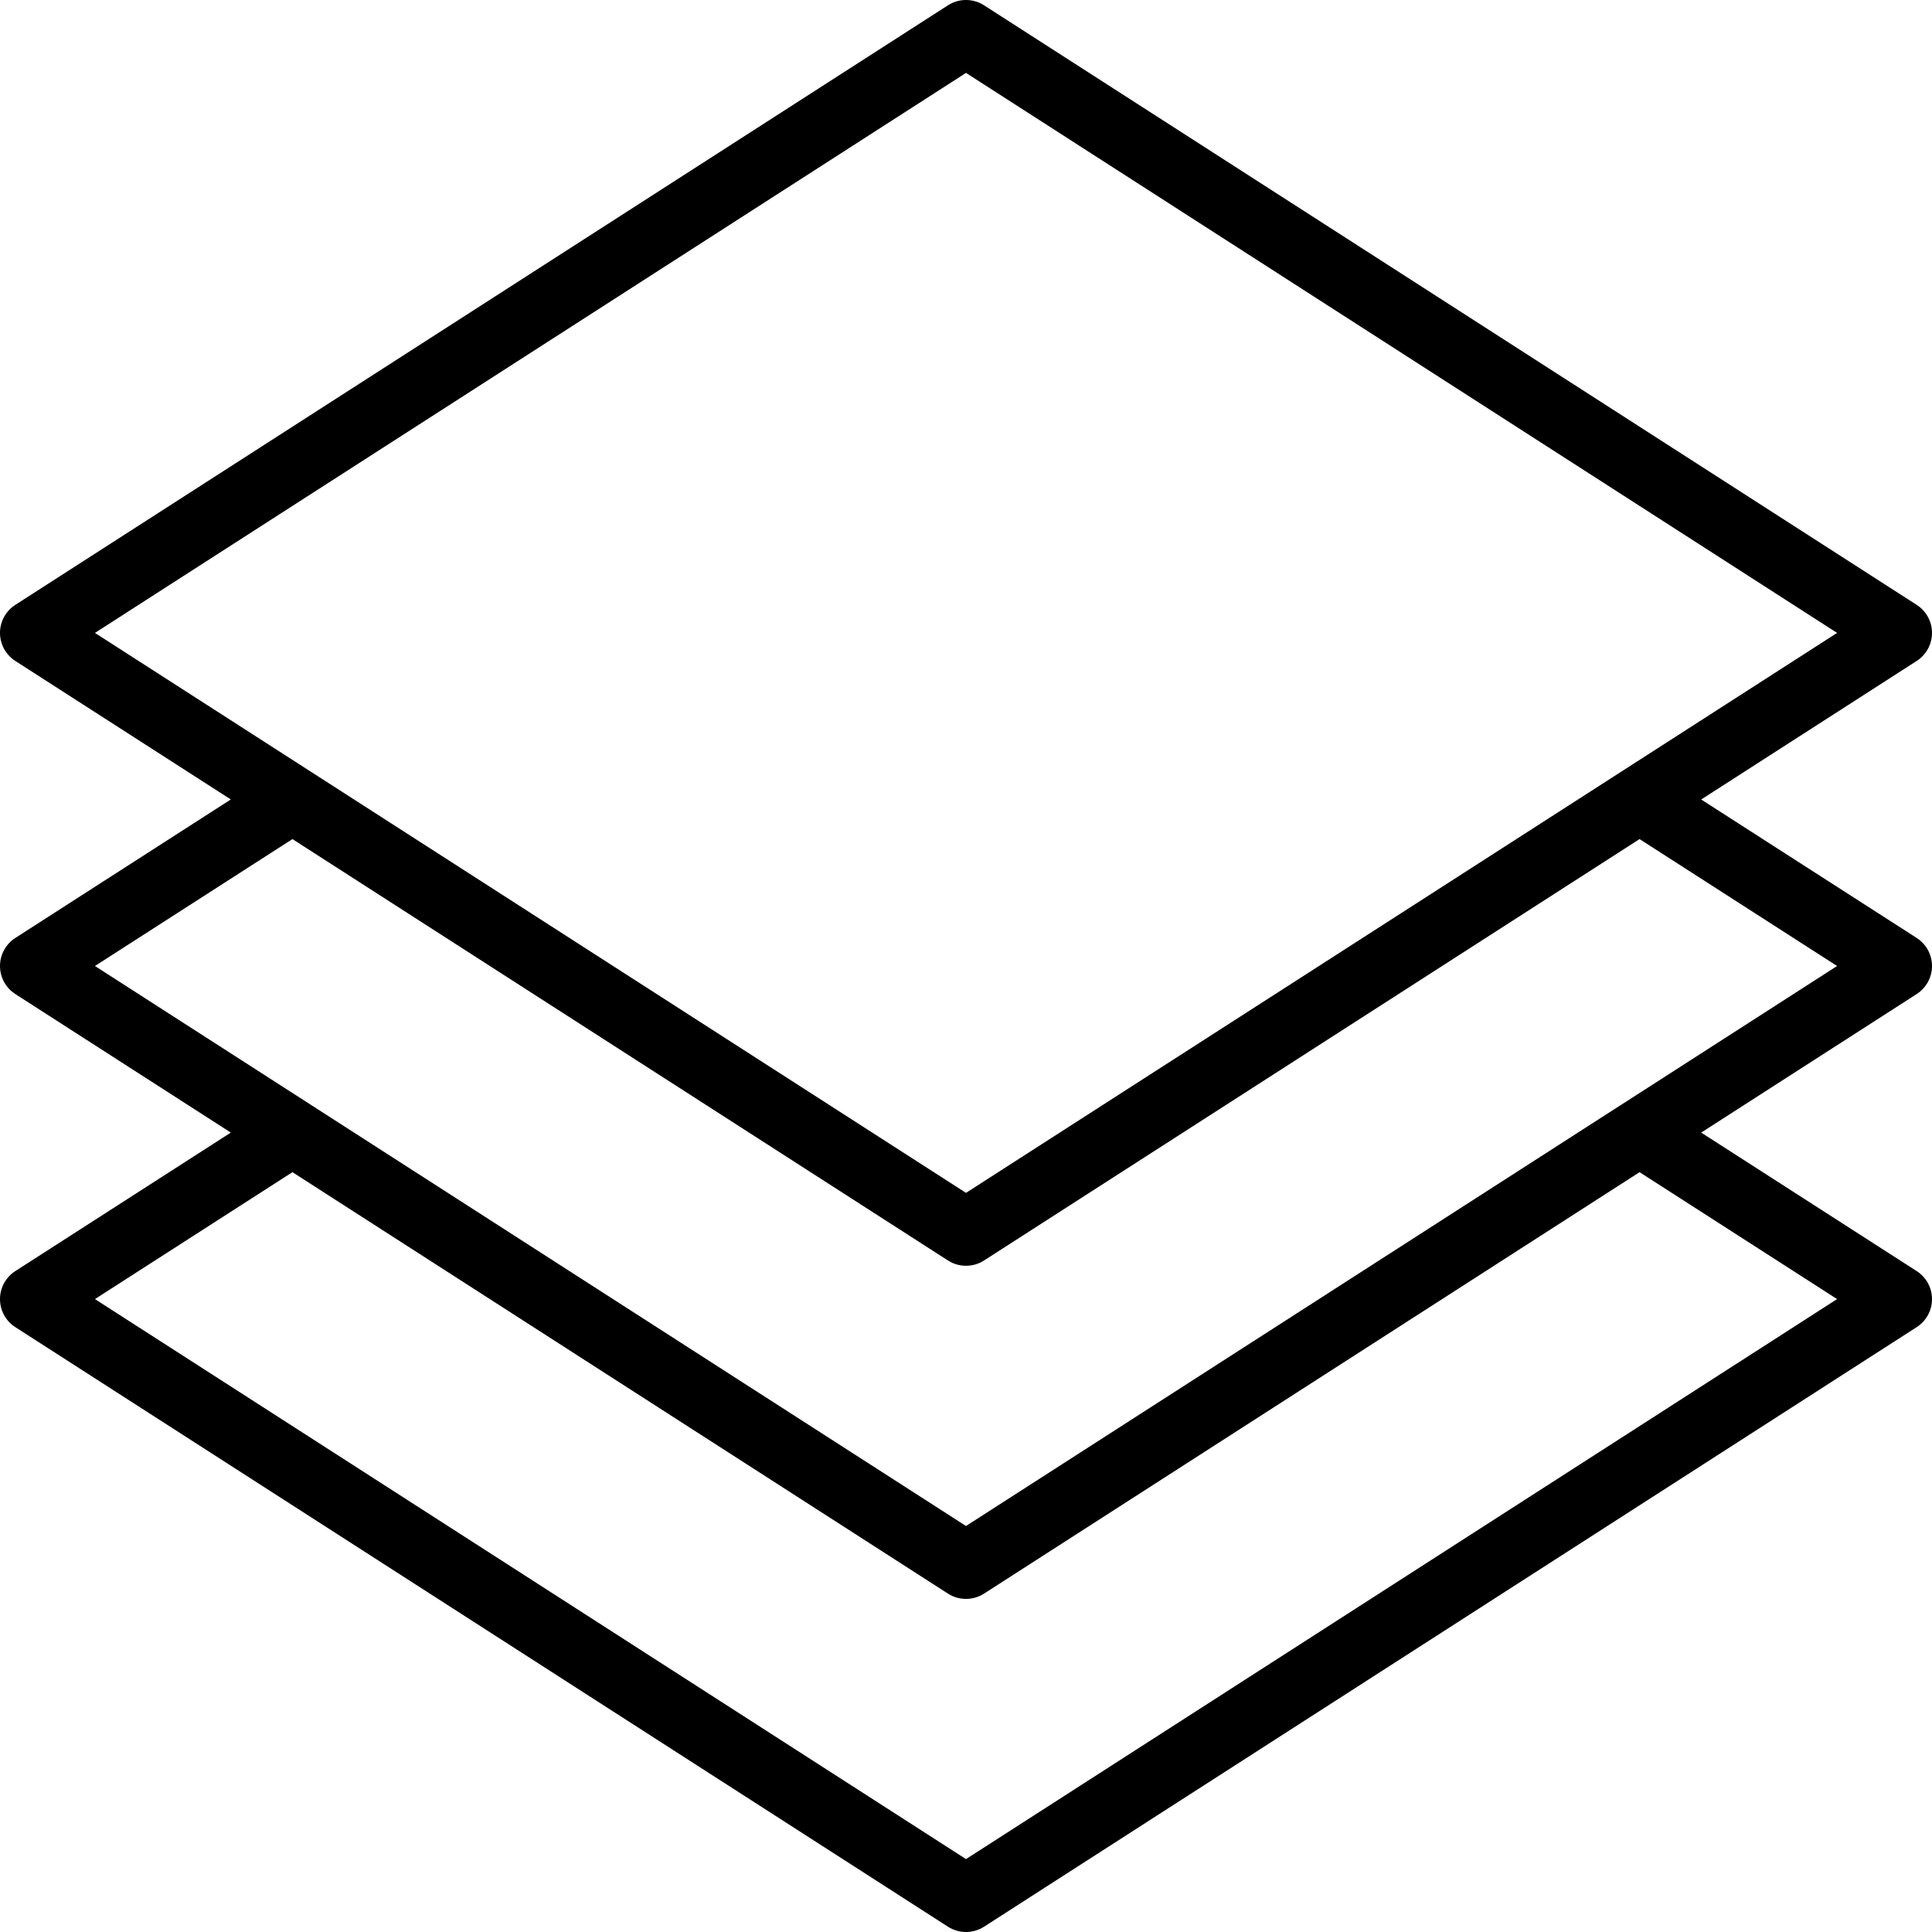 <svg width="49" height="49" viewBox="0 0 49 49" fill="none" xmlns="http://www.w3.org/2000/svg">
<g clip-path="url(#clip0_82_854)">
<path d="M49 24.5C49 24.213 48.854 23.945 48.612 23.789L43.146 20.277L48.612 16.763C48.854 16.607 49 16.339 49 16.052C49 15.764 48.854 15.497 48.612 15.341L24.957 0.134C24.678 -0.045 24.322 -0.045 24.043 0.134L0.388 15.341C0.146 15.497 0 15.764 0 16.052C0 16.339 0.146 16.607 0.388 16.763L5.854 20.276L0.388 23.789C0.146 23.945 0 24.213 0 24.5C0 24.788 0.146 25.055 0.388 25.211L5.854 28.725L0.388 32.238C0.146 32.393 0 32.661 0 32.948C0 33.236 0.146 33.504 0.388 33.659L24.043 48.866C24.182 48.955 24.341 49 24.5 49C24.659 49 24.818 48.955 24.957 48.866L48.612 33.659C48.854 33.504 49 33.236 49 32.948C49 32.661 48.854 32.393 48.612 32.238L43.146 28.725L48.612 25.211C48.854 25.055 49 24.788 49 24.5ZM2.408 16.052L24.5 1.849L46.593 16.052L41.111 19.576C41.108 19.578 41.105 19.579 41.102 19.582L24.5 30.254L7.899 19.582C7.896 19.58 7.893 19.578 7.89 19.576L2.408 16.052ZM46.593 32.948L24.5 47.151L2.408 32.948L7.417 29.729L24.043 40.418C24.182 40.507 24.341 40.552 24.5 40.552C24.659 40.552 24.818 40.507 24.957 40.418L41.583 29.729L46.593 32.948ZM41.11 28.025C41.107 28.026 41.105 28.028 41.103 28.029L24.5 38.703L7.898 28.03C7.896 28.028 7.893 28.027 7.891 28.025L2.408 24.5L7.417 21.281L24.043 31.969C24.182 32.059 24.341 32.103 24.5 32.103C24.659 32.103 24.818 32.059 24.957 31.969L41.583 21.281L46.593 24.5L41.11 28.025Z" fill="black"/>
</g>
<defs>
<clipPath id="clip0_82_854">
<rect width="49" height="49" fill="white"/>
</clipPath>
</defs>
</svg>
